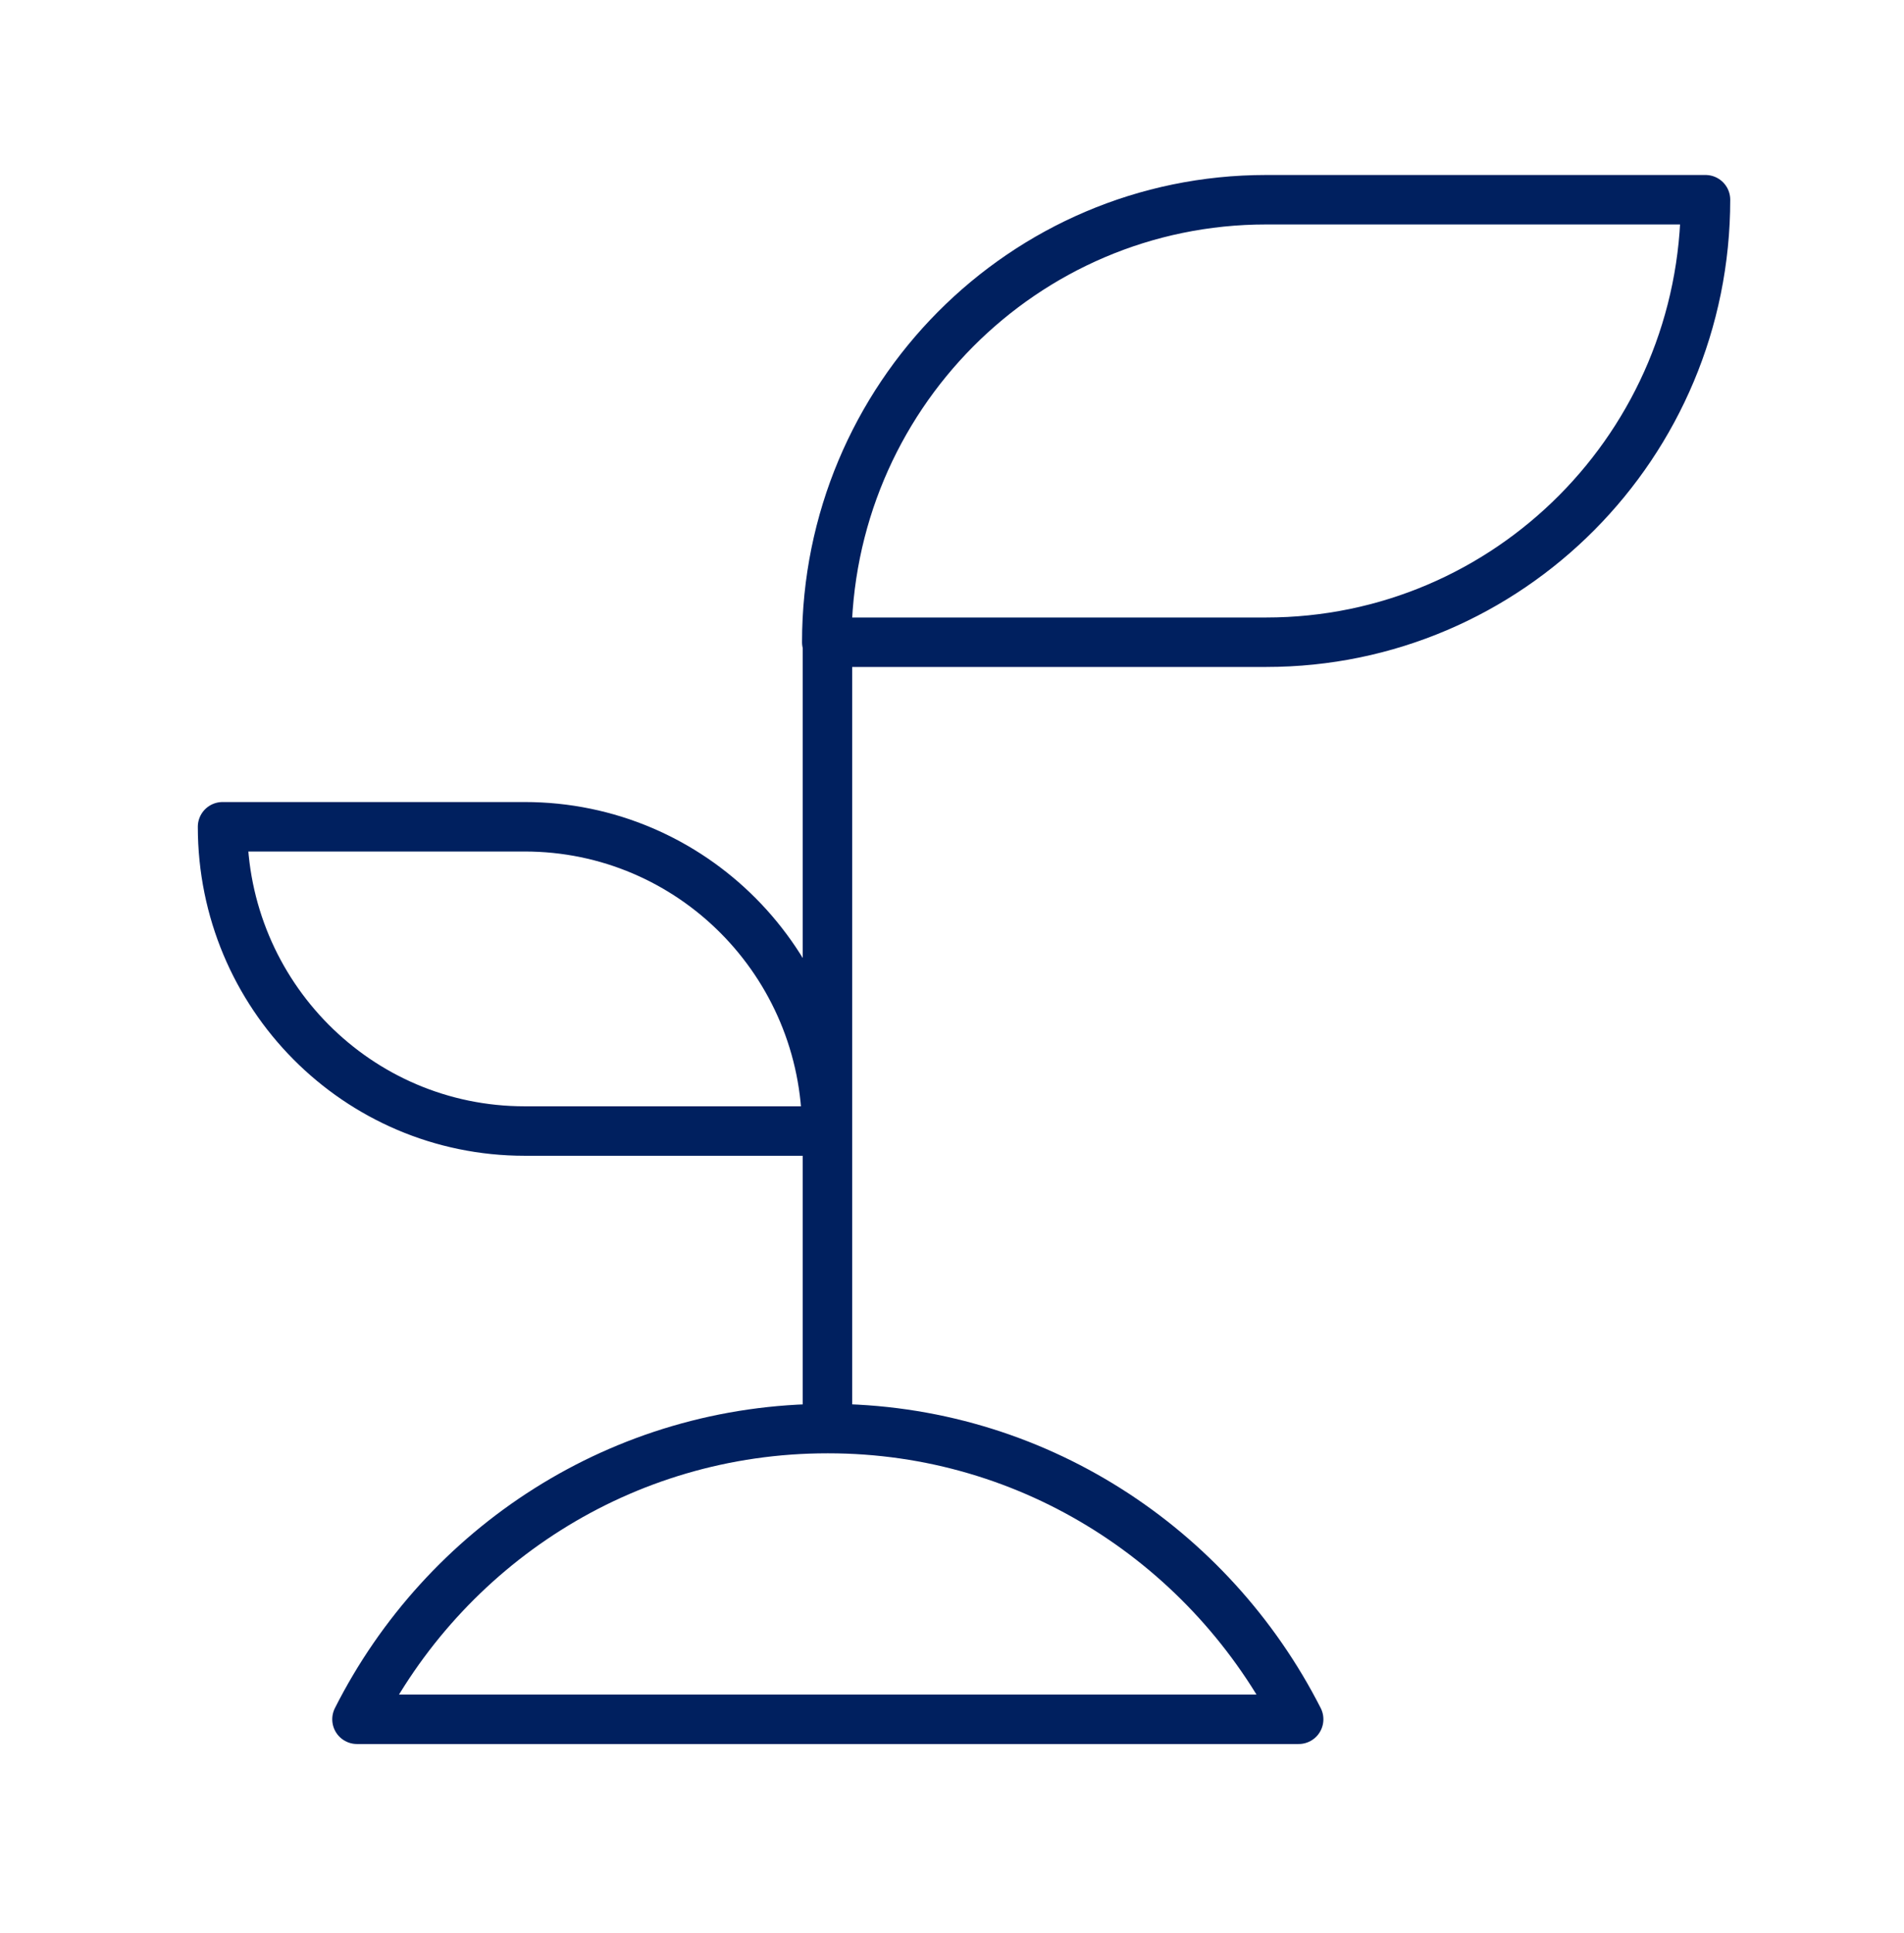 <svg width="68" height="69" viewBox="0 0 68 69" fill="none" xmlns="http://www.w3.org/2000/svg">
<path d="M7.948 29.515C7.948 35.518 12.774 40.377 18.738 40.377H29.527C29.527 34.373 24.701 29.515 18.738 29.515H7.948Z" stroke="#00205F" stroke-width="1.766" stroke-miterlimit="10" stroke-linejoin="round"/>
<path d="M60.911 7.13C60.911 15.855 53.886 22.927 45.219 22.927H29.527C29.527 14.201 36.552 7.13 45.219 7.13H60.911Z" stroke="#00205F" stroke-width="1.766" stroke-miterlimit="10" stroke-linejoin="round"/>
<path d="M29.552 22.927V50.999" stroke="#00205F" stroke-width="1.766" stroke-miterlimit="10" stroke-linejoin="round"/>
<path d="M29.552 50.999C22.199 50.999 15.857 55.222 12.749 61.377H46.381C43.248 55.222 36.906 50.999 29.578 50.999H29.552Z" stroke="#00205F" stroke-width="1.766" stroke-miterlimit="10" stroke-linejoin="round"/>
</svg>
